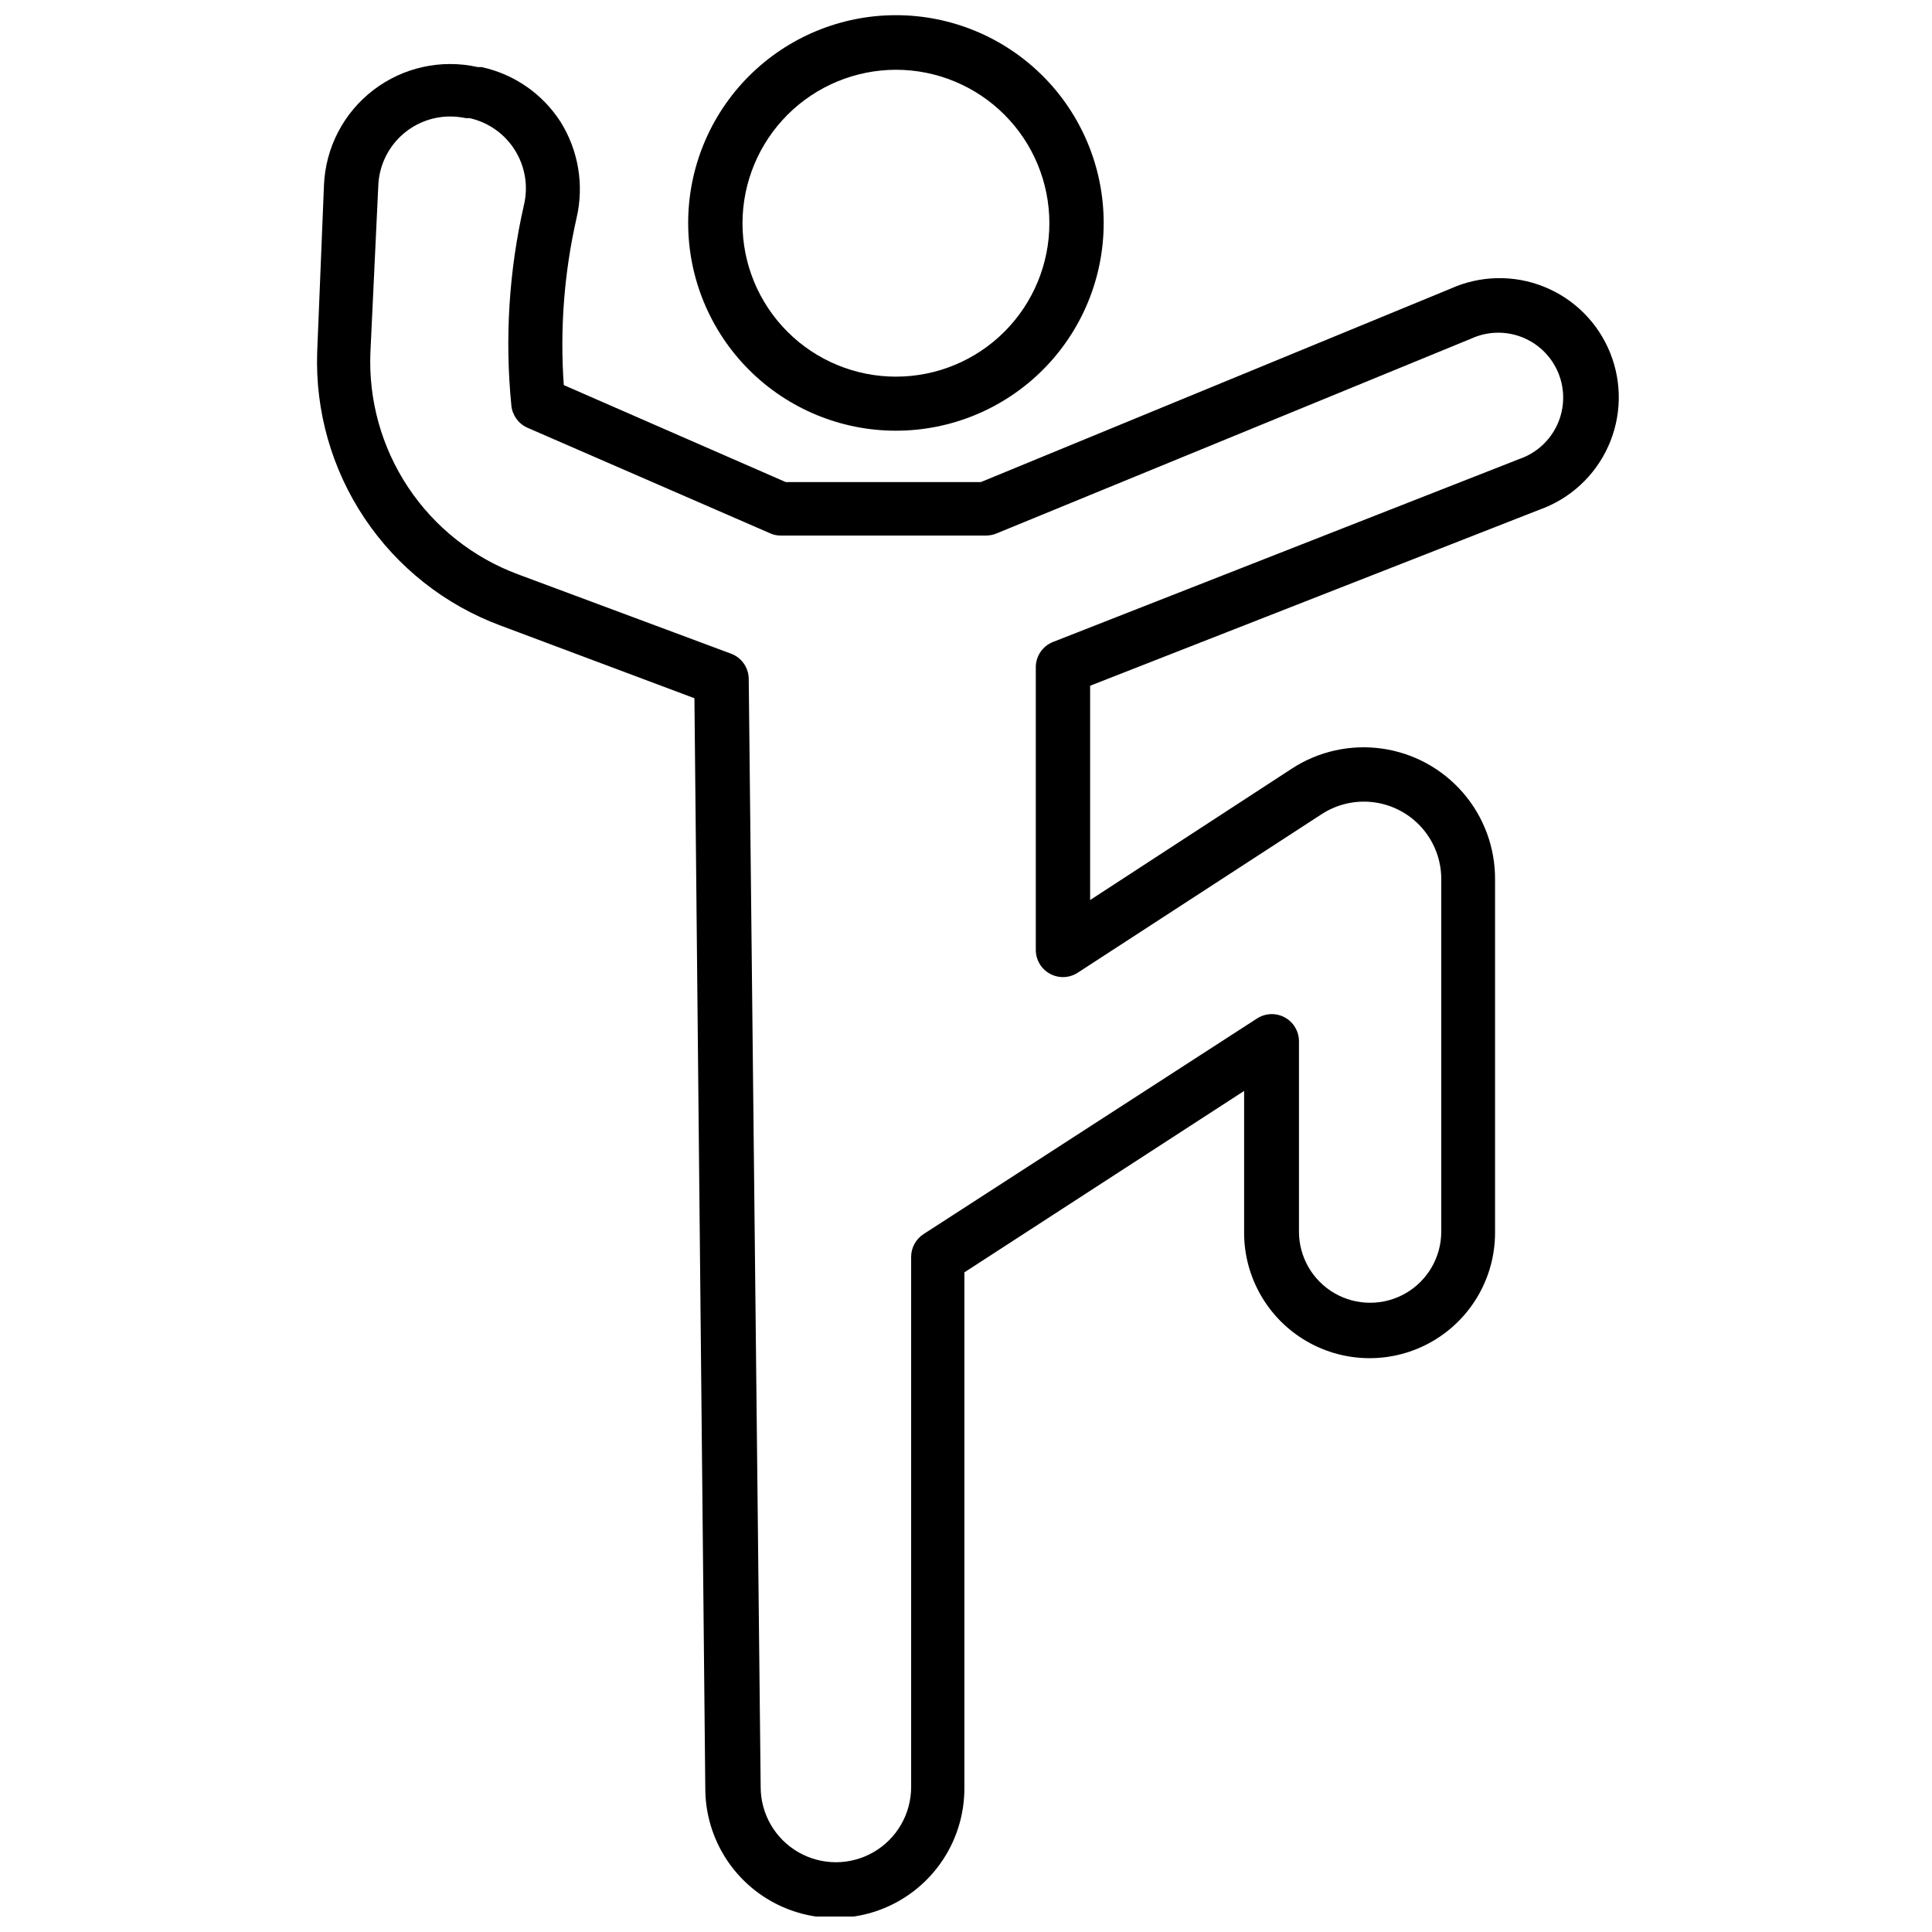 <?xml version="1.0" encoding="UTF-8"?>
<!-- Uploaded to: ICON Repo, www.iconrepo.com, Generator: ICON Repo Mixer Tools -->
<svg width="800px" height="800px" version="1.1" viewBox="144 144 512 512" xmlns="http://www.w3.org/2000/svg">
 <defs>
  <clipPath id="b">
   <path d="m326 148.09h111v110.91h-111z"/>
  </clipPath>
  <clipPath id="a">
   <path d="m228 160h345v491.9h-345z"/>
  </clipPath>
 </defs>
 <g>
  <g clip-path="url(#b)">
   <path d="m381.43 258.14c14.605 0 28.613-5.805 38.941-16.137 10.324-10.328 16.125-24.34 16.117-38.945-0.008-14.609-5.816-28.613-16.152-38.938-10.336-10.32-24.348-16.113-38.953-16.098-14.609 0.012-28.609 5.828-38.93 16.168-10.316 10.34-16.102 24.355-16.082 38.961 0.02 14.59 5.828 28.578 16.152 38.887 10.324 10.309 24.316 16.102 38.906 16.102zm0-95.652c10.785 0 21.129 4.285 28.754 11.91s11.91 17.969 11.91 28.754-4.285 21.129-11.91 28.754c-7.625 7.629-17.969 11.91-28.754 11.91-10.785 0-21.129-4.281-28.754-11.91-7.625-7.625-11.91-17.969-11.91-28.754 0.02-10.777 4.309-21.109 11.93-28.734 7.621-7.621 17.957-11.91 28.734-11.93z"/>
  </g>
  <g clip-path="url(#a)">
   <path d="m276.57 309.75 51.461 19.289 2.879 288.9c0 12.266 6.543 23.598 17.164 29.73 10.621 6.133 23.707 6.133 34.332 0 10.621-6.133 17.164-17.465 17.164-29.73v-136.75l74.133-48.078v37.57c0 11.879 6.336 22.855 16.625 28.797 10.289 5.941 22.965 5.941 33.25 0 10.289-5.941 16.629-16.918 16.629-28.797v-93.566c0.059-8.43-2.945-16.594-8.449-22.98-5.504-6.387-13.137-10.559-21.48-11.746-8.348-1.188-16.84 0.691-23.906 5.293l-53.477 34.836v-56.789l119.04-46.637c8.117-2.871 14.711-8.934 18.254-16.777 3.547-7.848 3.738-16.801 0.527-24.789-3.211-7.988-9.539-14.324-17.527-17.535-7.988-3.215-16.941-3.027-24.789 0.516l-124.44 51.242h-51.75l-58.801-25.695c-1.051-14.84 0.09-29.754 3.383-44.262 2.047-8.773 0.492-18.004-4.316-25.621-4.785-7.367-12.289-12.543-20.875-14.395h-1.008c-9.668-2.164-19.801 0.074-27.664 6.102-7.863 6.031-12.648 15.234-13.07 25.133l-1.801 44.262v0.004c-0.543 15.641 3.848 31.059 12.555 44.07 8.707 13.008 21.285 22.945 35.957 28.406zm-32.316-116.6c0.203-4.906 2.293-9.547 5.832-12.953 3.539-3.406 8.258-5.312 13.168-5.328 1.402 0 2.801 0.148 4.176 0.434h1.008c4.996 1.109 9.336 4.184 12.043 8.531 2.707 4.344 3.555 9.594 2.352 14.57-3.961 17.41-5.082 35.348-3.312 53.117 0.27 2.562 1.891 4.785 4.246 5.828l64.199 27.926c0.898 0.434 1.883 0.656 2.879 0.648h54.555c0.941-0.012 1.871-0.207 2.738-0.574l125.73-51.605c4.277-1.969 9.176-2.098 13.551-0.355 4.375 1.742 7.844 5.199 9.602 9.57 1.754 4.367 1.641 9.266-0.312 13.551-1.953 4.281-5.578 7.578-10.027 9.117l-123.65 48.512c-2.742 1.09-4.539 3.742-4.535 6.691v74.926c0.004 2.629 1.441 5.047 3.75 6.305 2.309 1.258 5.121 1.16 7.332-0.262l64.777-42.105v0.004c4.137-2.66 9.094-3.742 13.965-3.051 4.871 0.691 9.328 3.109 12.566 6.812 3.234 3.703 5.031 8.449 5.062 13.367v93.566-0.004c0 6.738-3.594 12.965-9.426 16.332-5.836 3.367-13.023 3.367-18.859 0-5.832-3.367-9.426-9.594-9.426-16.332v-50.523c-0.031-2.617-1.48-5.012-3.785-6.254-2.301-1.238-5.098-1.133-7.301 0.281l-88.383 57.145c-2.059 1.32-3.305 3.598-3.309 6.047v140.49c0 7.125-3.801 13.707-9.969 17.266-6.168 3.562-13.77 3.562-19.938 0-6.168-3.559-9.969-10.141-9.969-17.266l-3.164-293.65c-0.023-2.984-1.883-5.648-4.68-6.691l-56.426-21.016c-11.91-4.418-22.117-12.492-29.152-23.07-7.035-10.578-10.535-23.113-10-35.805z"/>
  </g>
 </g>
</svg>